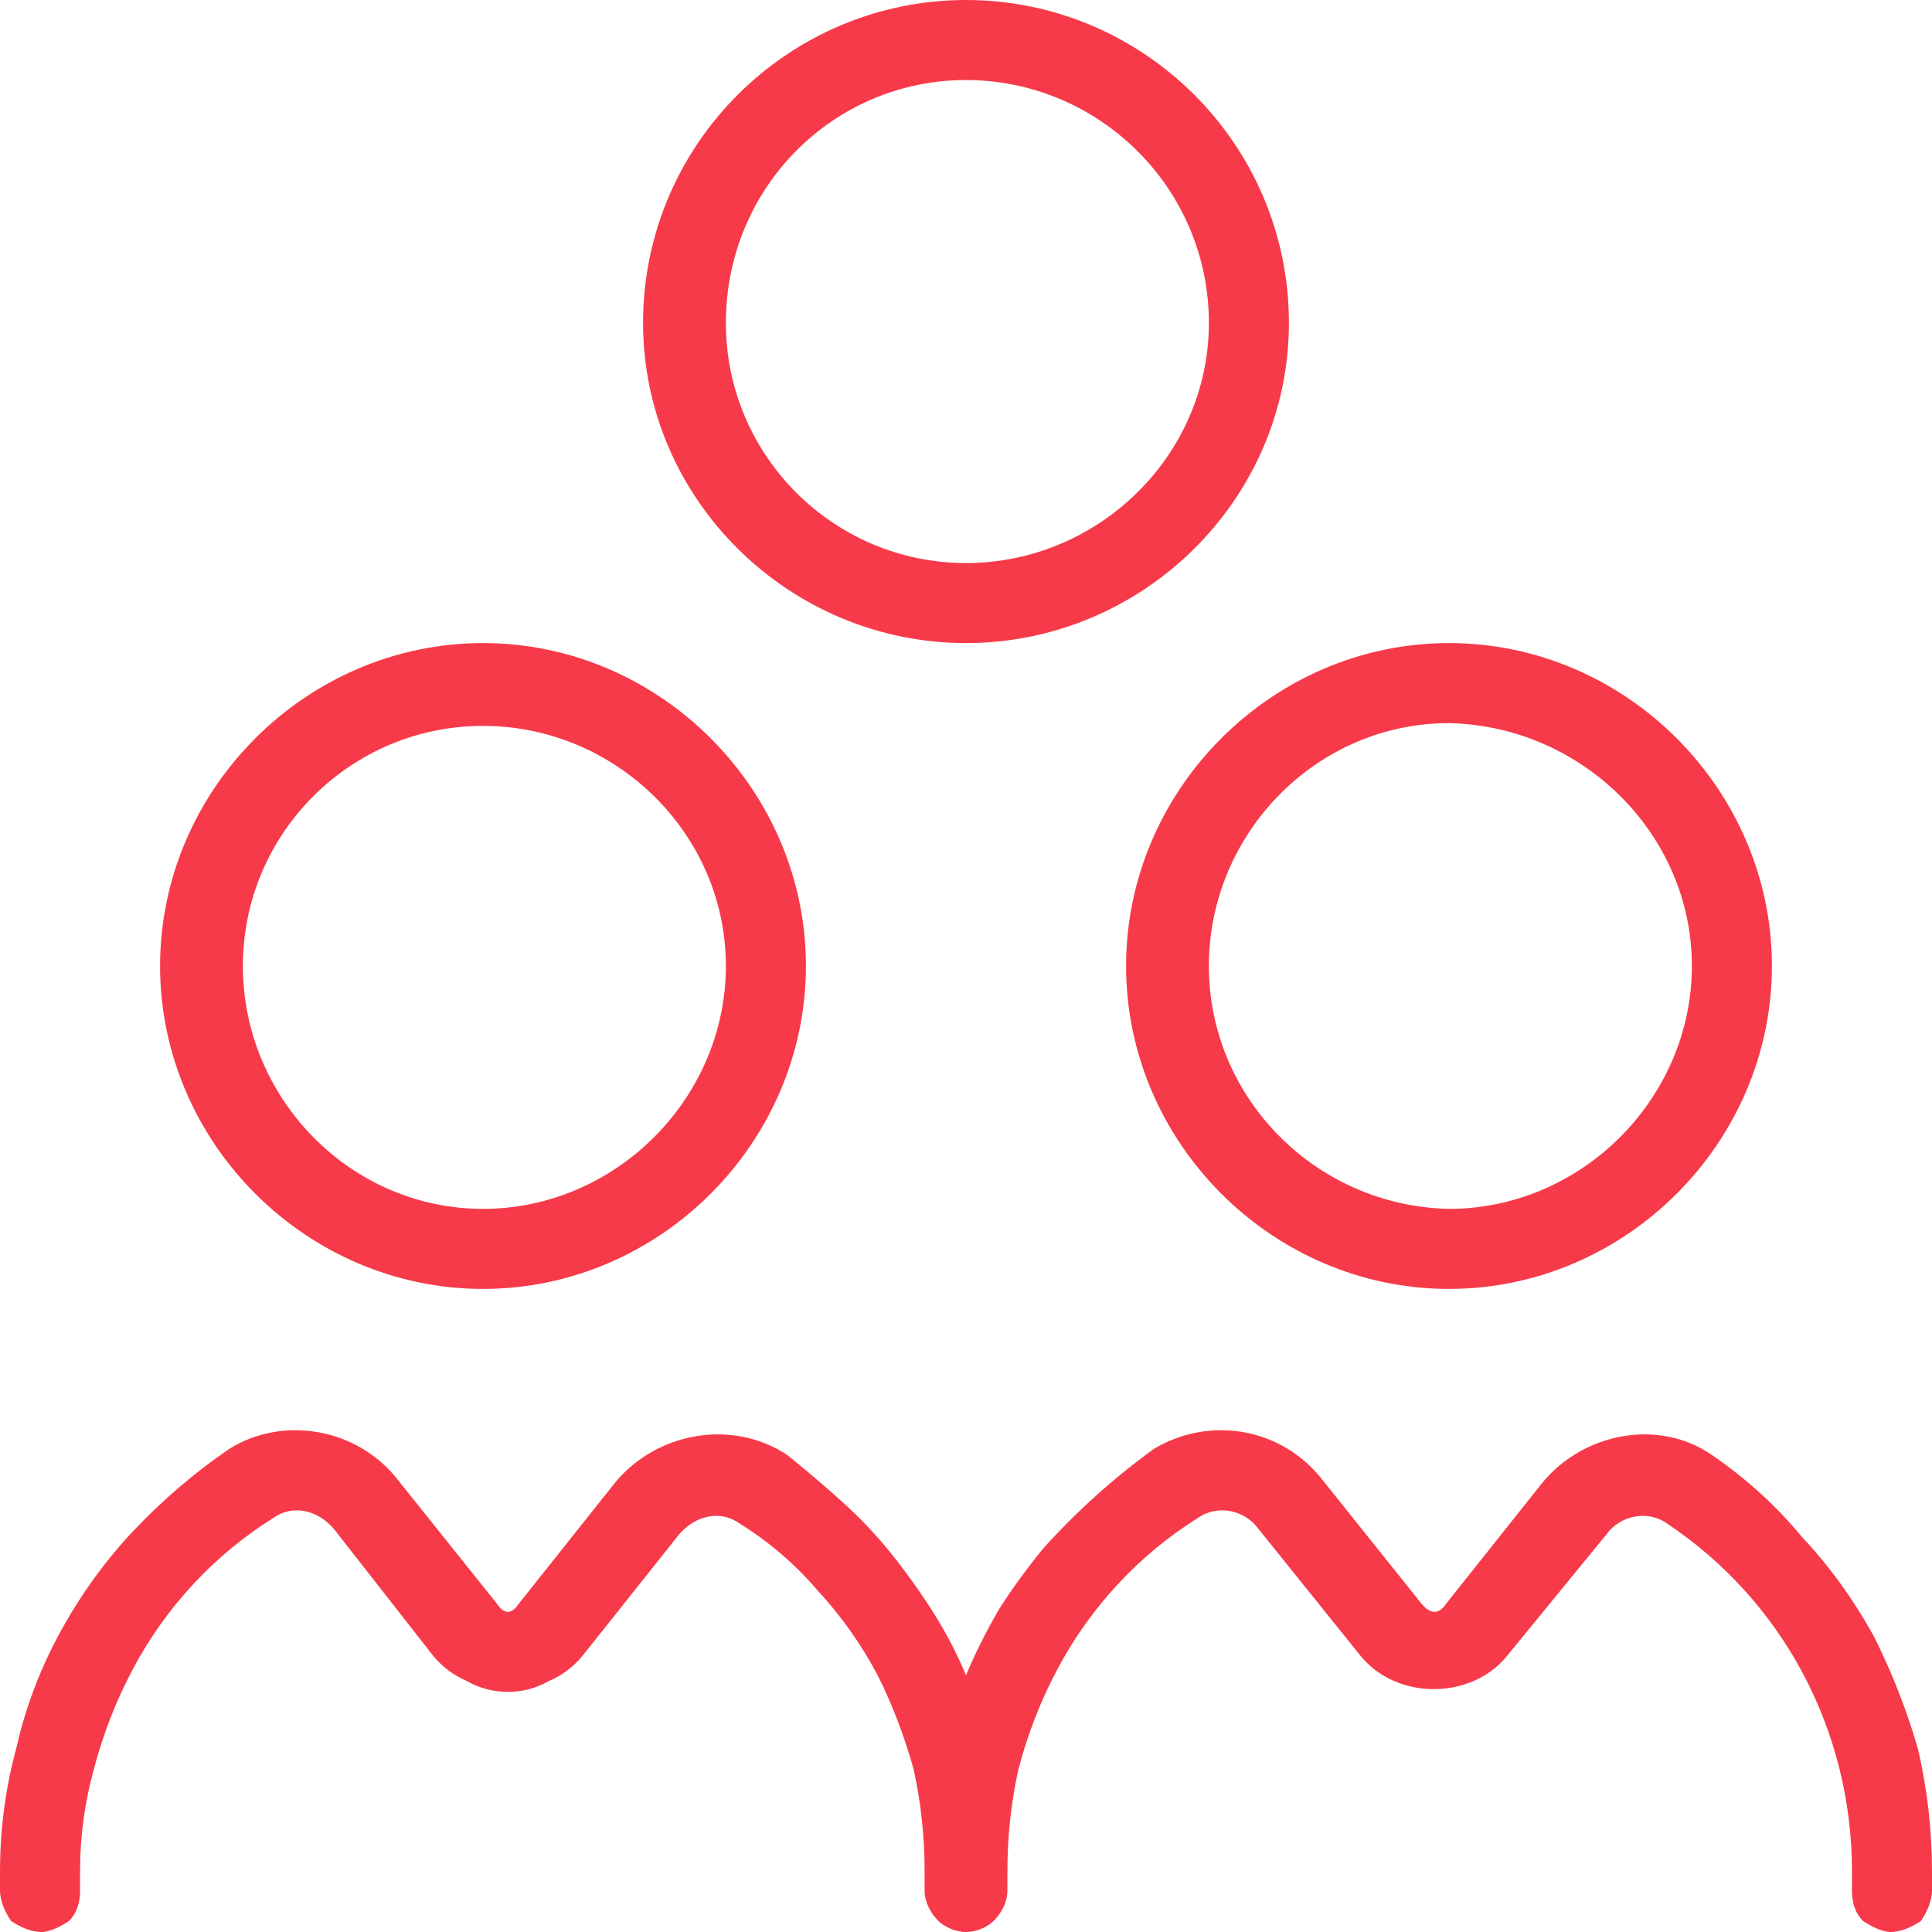 <?xml version="1.0" encoding="UTF-8"?>
<svg xmlns="http://www.w3.org/2000/svg" version="1.2" viewBox="0 0 70 70" width="70" height="70">
  <style>.a{fill:#f73a49}</style>
  <path class="a" d="m40.8 35c0 6.4 5.3 11.7 11.7 11.7 6.4 0 11.7-5.3 11.7-11.7 0-6.4-5.3-11.7-11.7-11.7-6.4 0-11.7 5.3-11.7 11.7zm11.7-8.8c4.8 0.1 8.8 4 8.8 8.8 0 4.8-4 8.8-8.8 8.8-4.8-0.1-8.7-4-8.7-8.8 0-4.8 3.9-8.8 8.7-8.8zm-17.5-2.9c6.4 0 11.7-5.2 11.7-11.6 0-6.5-5.3-11.7-11.7-11.7-6.4 0-11.7 5.2-11.7 11.7 0 6.4 5.3 11.6 11.7 11.6zm0-20.4c4.8 0 8.8 3.9 8.8 8.8 0 4.8-4 8.7-8.8 8.7-4.8 0-8.7-3.9-8.7-8.7 0-4.9 3.9-8.8 8.7-8.8zm-17.5 43.8c6.4 0 11.7-5.3 11.7-11.7 0-6.4-5.3-11.7-11.7-11.7-6.4 0-11.7 5.3-11.7 11.7 0 6.4 5.3 11.7 11.7 11.7zm0-20.4c4.8 0 8.8 3.9 8.8 8.7 0 4.8-4 8.8-8.8 8.8-4.8 0-8.7-4-8.7-8.8 0-4.8 3.9-8.7 8.7-8.7zm52.5 41.5v0.7c0 0.4-0.2 0.8-0.4 1.1-0.3 0.2-0.7 0.4-1.1 0.4-0.3 0-0.7-0.2-1-0.4-0.3-0.3-0.4-0.7-0.4-1.1v-0.7c0-5.1-2.5-9.8-6.7-12.6-0.7-0.5-1.7-0.3-2.2 0.4l-3.6 4.4c-1.3 1.6-4 1.6-5.3 0l-3.7-4.6c-0.5-0.7-1.5-0.9-2.2-0.4q-1.6 1-2.9 2.4-1.3 1.4-2.2 3.1-0.9 1.7-1.4 3.6-0.4 1.8-0.4 3.7v0.7c0 0.4-0.2 0.8-0.5 1.1-0.2 0.2-0.6 0.4-1 0.4-0.4 0-0.8-0.2-1-0.4-0.3-0.3-0.5-0.7-0.5-1.1v-0.7q0-1.9-0.4-3.7-0.5-1.8-1.3-3.4-0.9-1.7-2.2-3.1-1.2-1.4-2.8-2.4c-0.7-0.5-1.6-0.3-2.2 0.4l-3.5 4.4q-0.5 0.6-1.2 0.9-0.7 0.4-1.5 0.4-0.8 0-1.5-0.4-0.7-0.3-1.2-0.9l-3.6-4.6c-0.6-0.7-1.5-0.9-2.2-0.4q-1.6 1-2.9 2.4-1.3 1.4-2.2 3.1-0.9 1.7-1.4 3.6-0.5 1.8-0.5 3.7v0.7c0 0.4-0.1 0.8-0.4 1.1-0.3 0.2-0.7 0.4-1 0.4-0.4 0-0.8-0.2-1.1-0.4-0.2-0.3-0.4-0.7-0.4-1.1v-0.7q0-2.3 0.6-4.5 0.5-2.2 1.6-4.2 1.1-2 2.6-3.6 1.6-1.7 3.5-3c1.9-1.2 4.6-0.8 6.1 1.1l3.6 4.5q0.4 0.6 0.8 0l3.5-4.4c1.5-1.8 4.2-2.3 6.2-1q1 0.8 2 1.7 1 0.9 1.8 1.9 0.8 1 1.5 2.1 0.7 1.1 1.2 2.3 0.5-1.2 1.2-2.4 0.7-1.1 1.6-2.2 0.9-1 1.9-1.9 1-0.9 2.1-1.7c2-1.2 4.6-0.8 6.1 1.1l3.6 4.5q0.5 0.6 0.9 0l3.5-4.4c1.5-1.8 4.2-2.3 6.1-1q1.9 1.3 3.3 3 1.5 1.6 2.6 3.6 1 2 1.6 4.1 0.5 2.2 0.5 4.4z"></path>
</svg>
